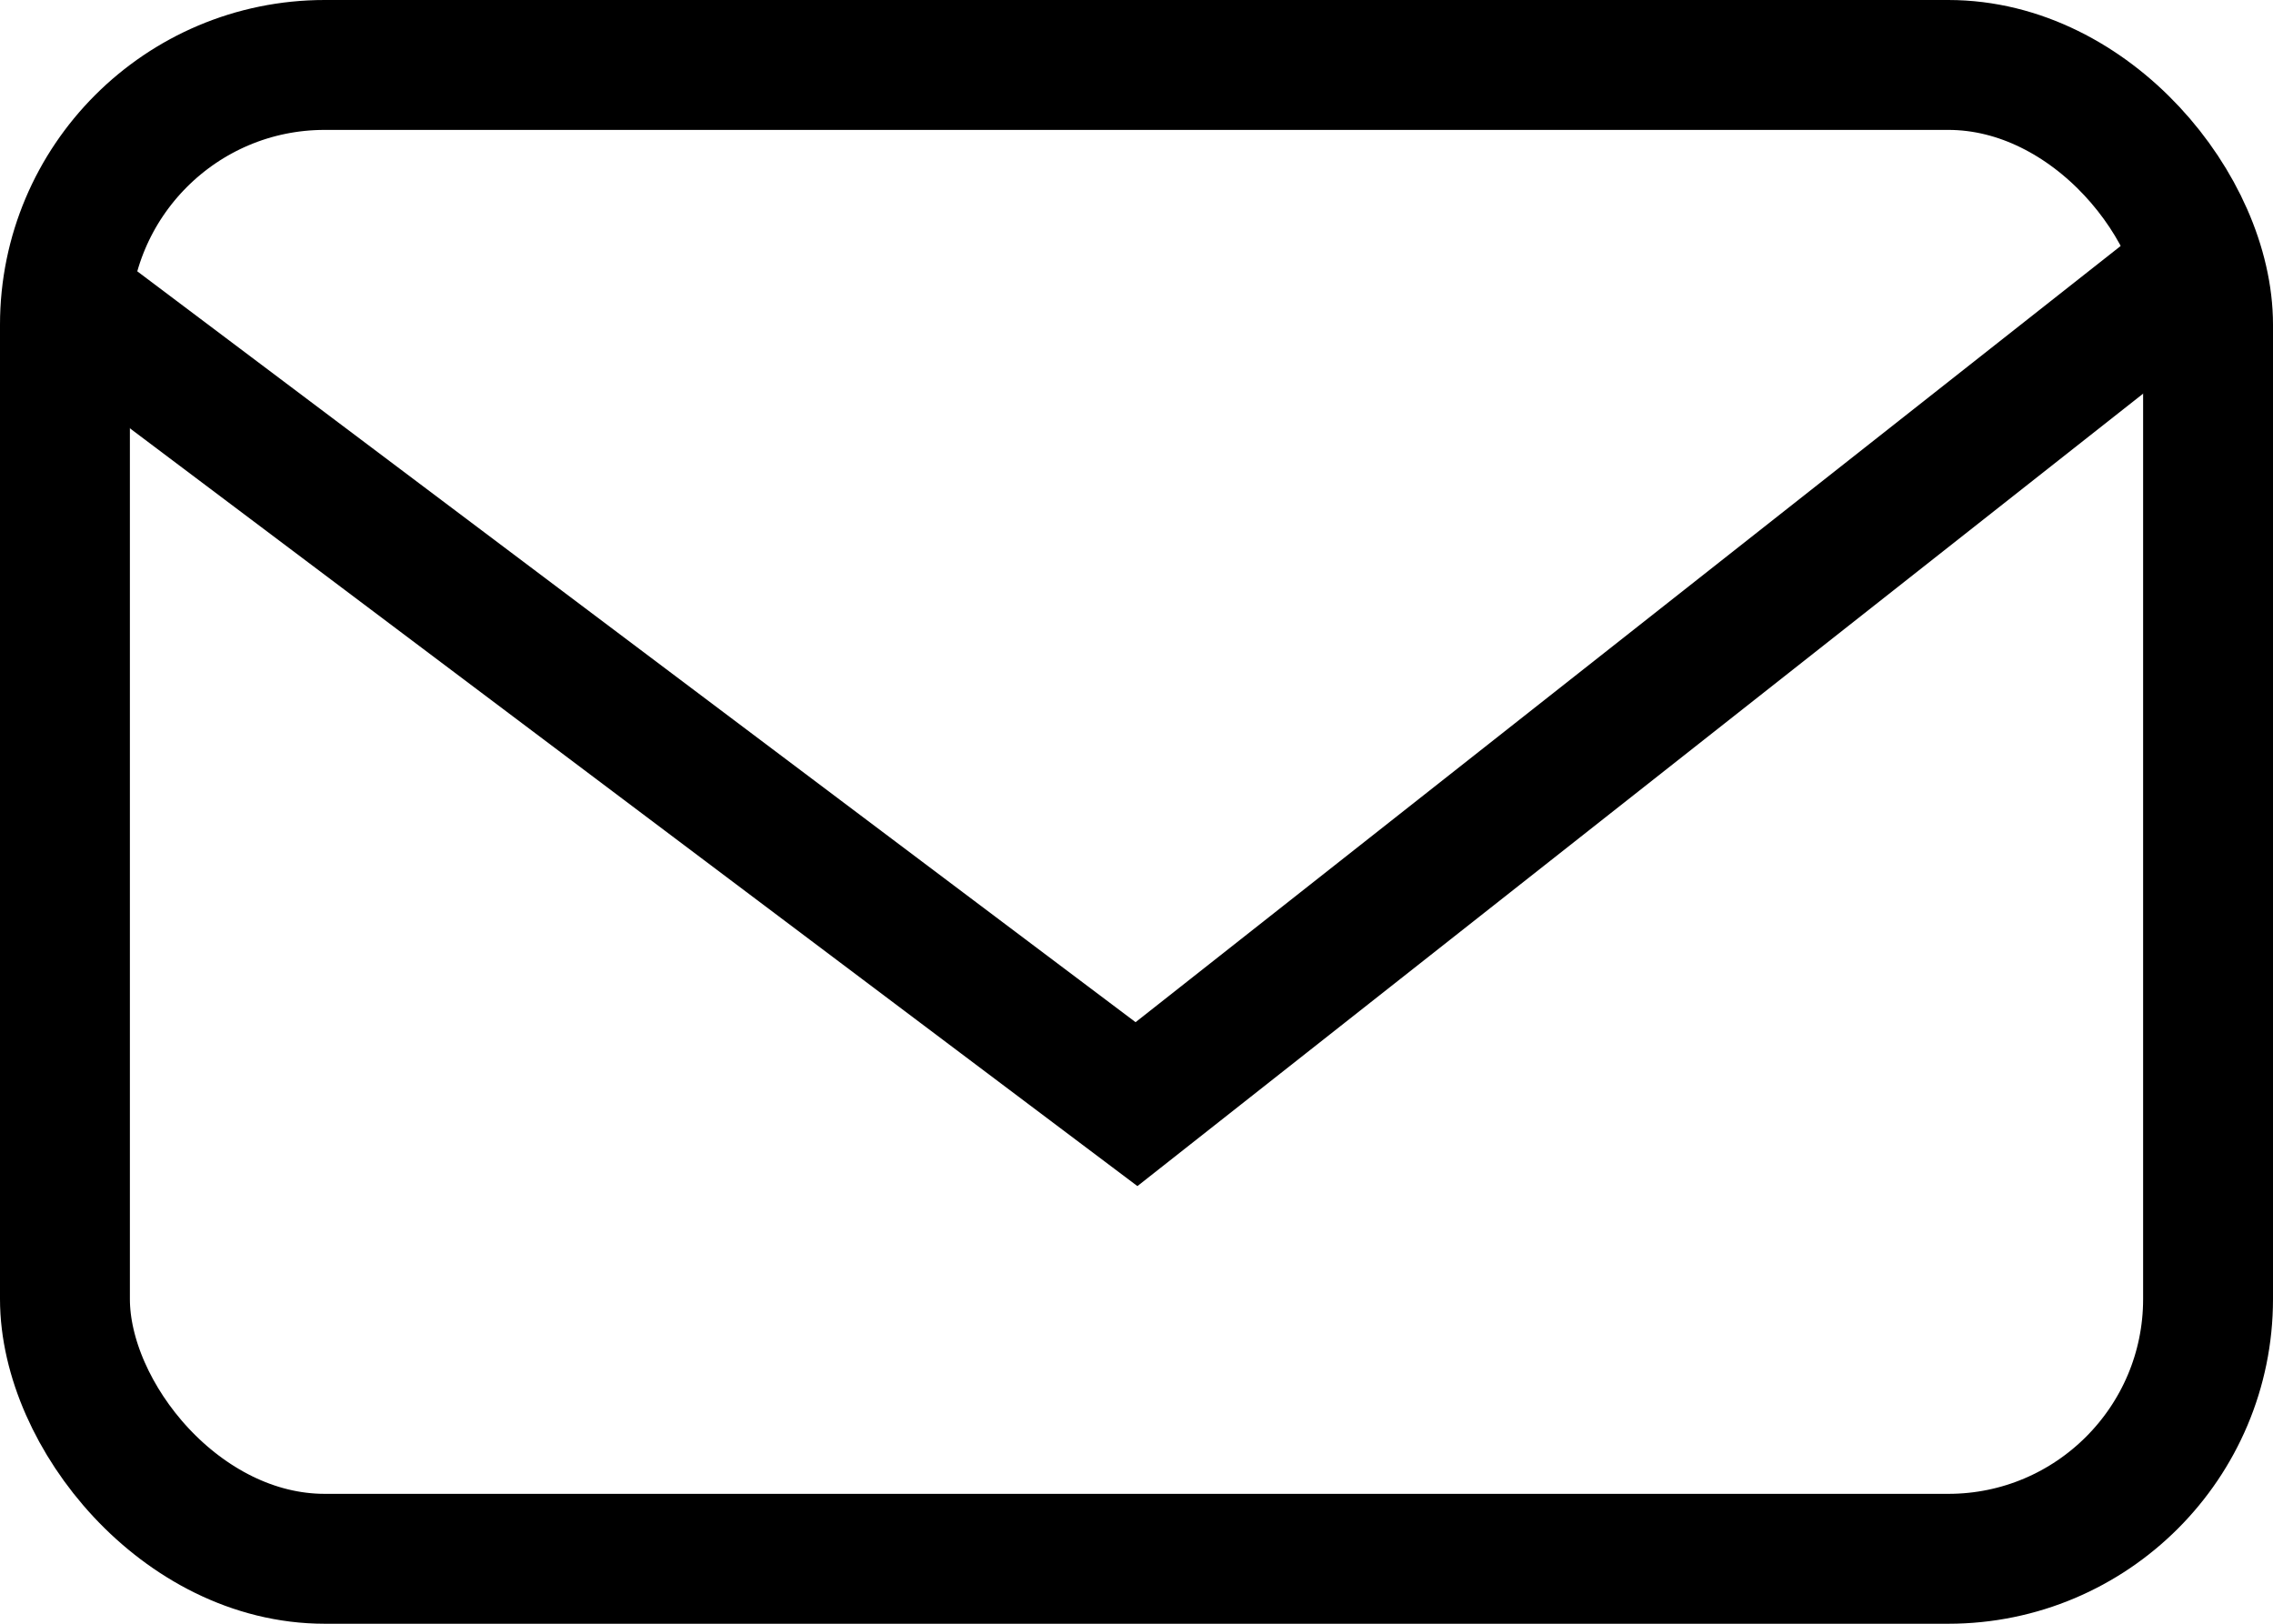 <svg width="35" height="25" viewBox="0 0 35 25" fill="none" xmlns="http://www.w3.org/2000/svg">
<rect x="1" y="1" width="33" height="23" rx="4" stroke="black" stroke-width="2"/>
<path d="M1 4.591L17.5 17L34 4" stroke="black" stroke-width="2"/>
</svg>
